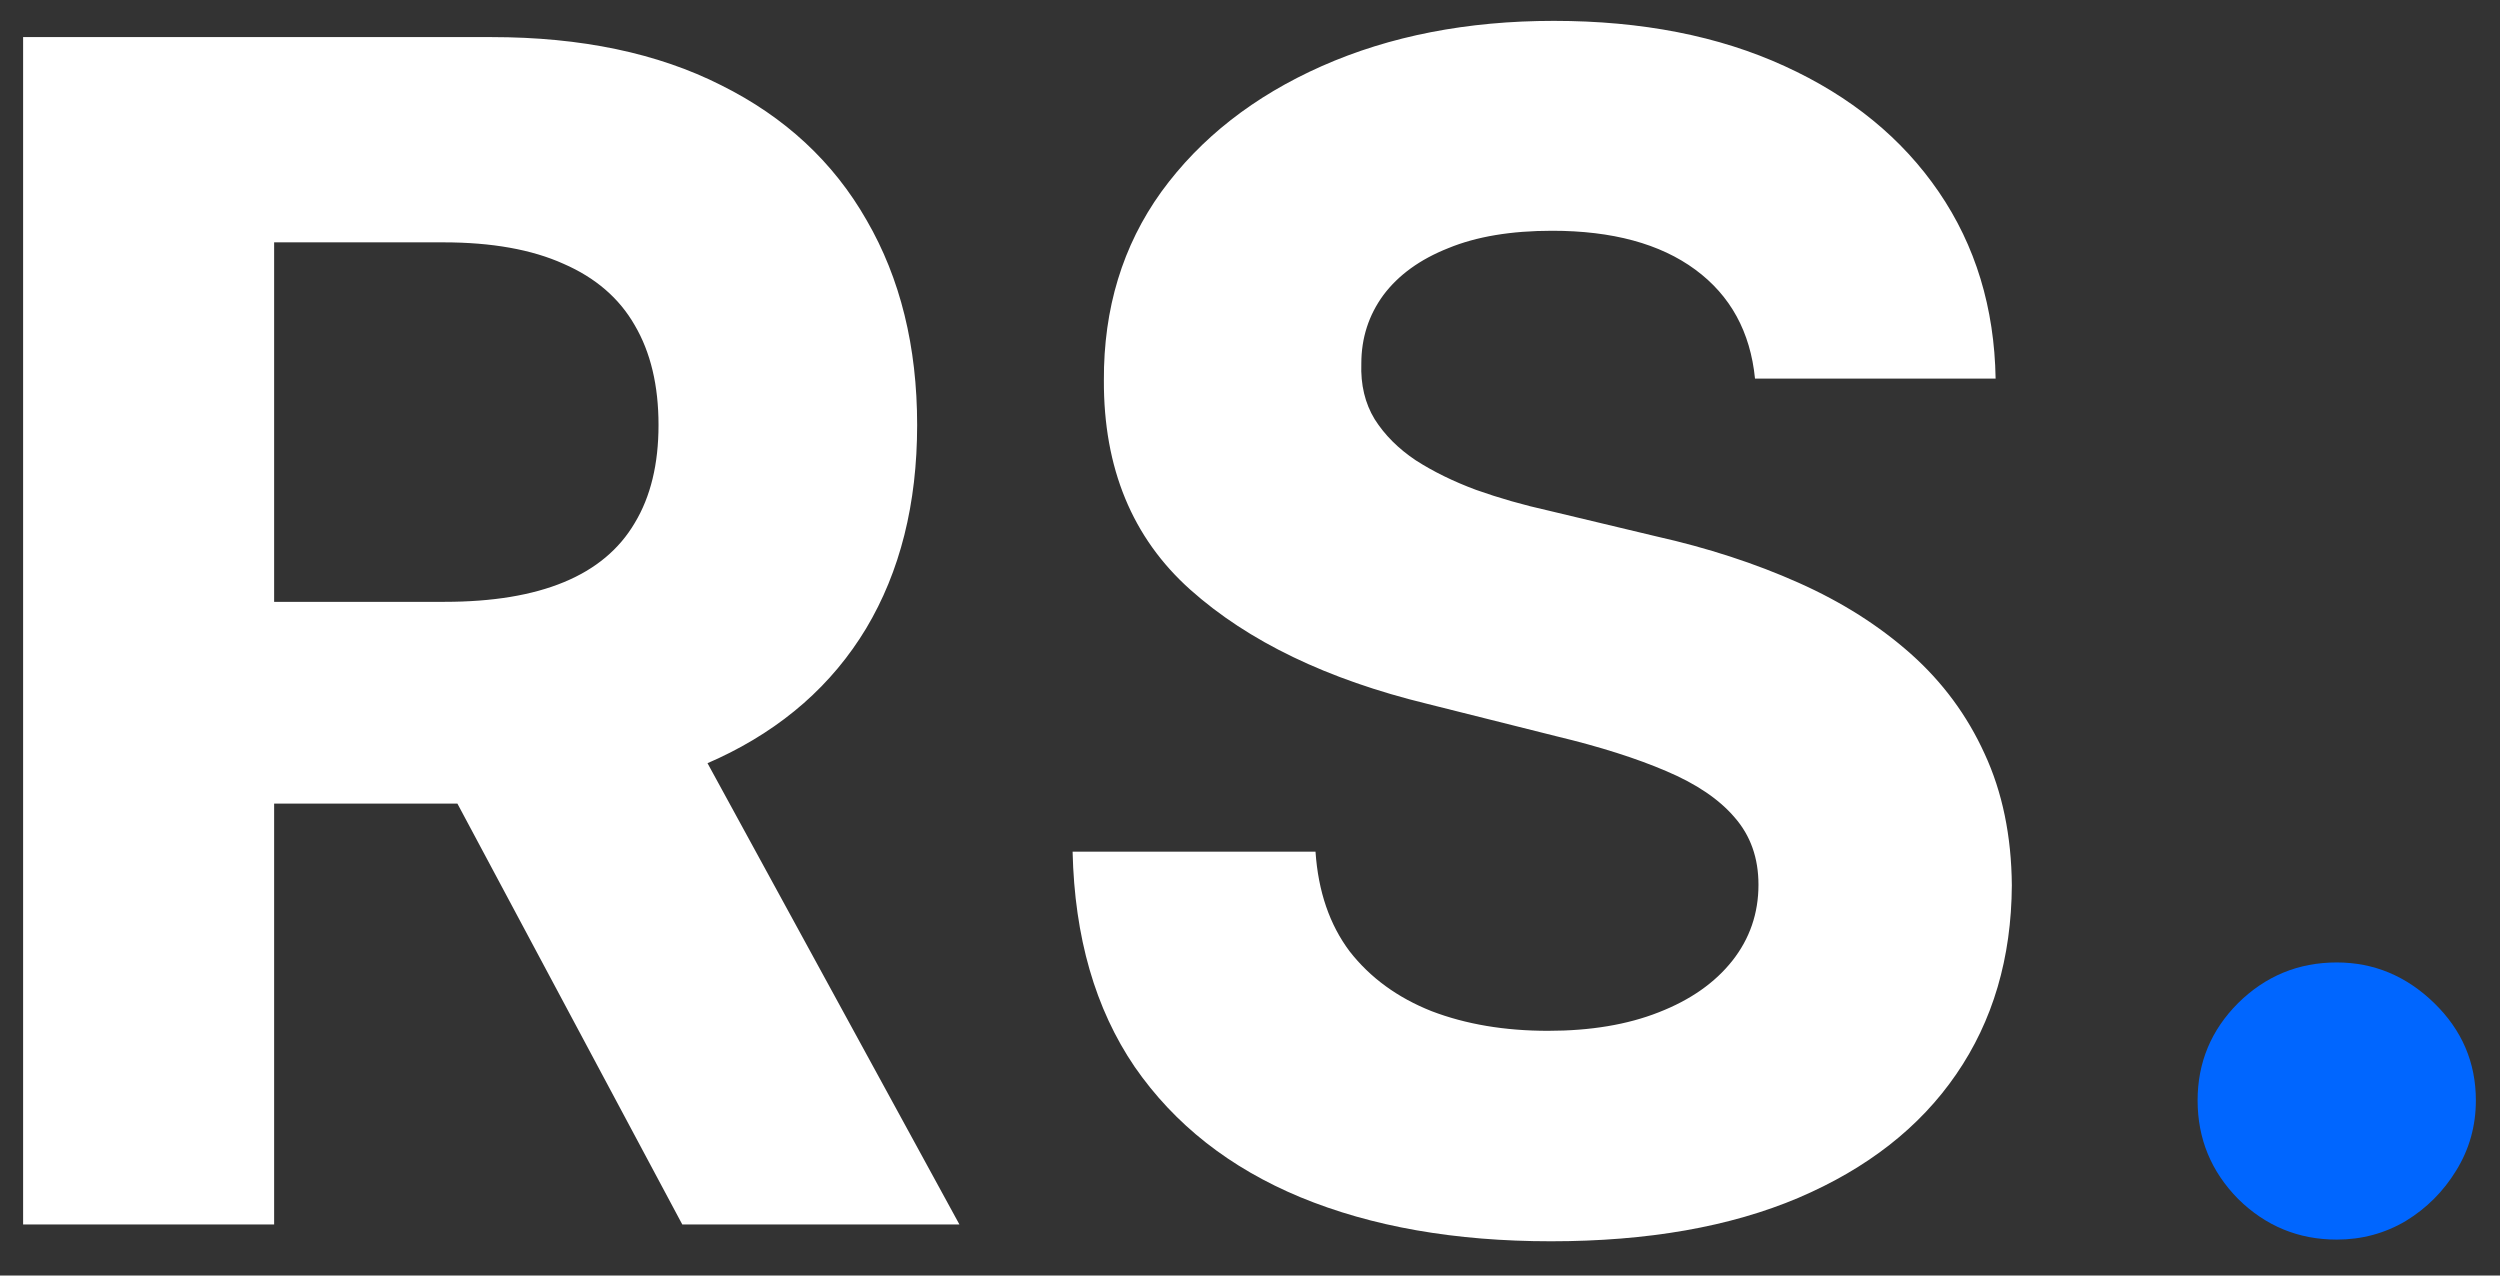 <svg width="49" height="25" viewBox="0 0 49 25" fill="none" xmlns="http://www.w3.org/2000/svg">
<rect x="0" y="0" width="49" height="25" fill="#333333" stroke="none"/>
<path d="M0.453 24V0.727H9.635C11.392 0.727 12.892 1.042 14.134 1.67C15.384 2.292 16.335 3.174 16.987 4.318C17.646 5.455 17.976 6.792 17.976 8.33C17.976 9.875 17.642 11.204 16.976 12.318C16.309 13.424 15.343 14.273 14.078 14.864C12.82 15.454 11.297 15.75 9.51 15.75H3.362V11.796H8.714C9.653 11.796 10.434 11.667 11.055 11.409C11.676 11.152 12.138 10.765 12.441 10.25C12.752 9.735 12.907 9.095 12.907 8.33C12.907 7.557 12.752 6.905 12.441 6.375C12.138 5.845 11.672 5.443 11.044 5.17C10.422 4.89 9.638 4.75 8.691 4.75H5.373V24H0.453ZM13.021 13.409L18.805 24H13.373L7.714 13.409H13.021ZM34.398 7.42C34.307 6.504 33.917 5.792 33.227 5.284C32.538 4.777 31.602 4.523 30.421 4.523C29.617 4.523 28.939 4.636 28.386 4.864C27.833 5.083 27.409 5.39 27.114 5.784C26.826 6.178 26.682 6.625 26.682 7.125C26.667 7.542 26.754 7.905 26.943 8.216C27.14 8.527 27.409 8.795 27.75 9.023C28.091 9.242 28.485 9.436 28.932 9.602C29.379 9.761 29.856 9.898 30.364 10.011L32.455 10.511C33.47 10.739 34.401 11.042 35.25 11.421C36.099 11.799 36.833 12.265 37.455 12.818C38.076 13.371 38.557 14.023 38.898 14.773C39.246 15.523 39.424 16.383 39.432 17.352C39.424 18.776 39.061 20.011 38.341 21.057C37.629 22.095 36.599 22.901 35.25 23.477C33.909 24.046 32.292 24.329 30.398 24.329C28.519 24.329 26.883 24.042 25.489 23.466C24.102 22.89 23.019 22.038 22.239 20.909C21.466 19.773 21.061 18.367 21.023 16.693H25.784C25.837 17.474 26.061 18.125 26.454 18.648C26.856 19.163 27.39 19.553 28.057 19.818C28.731 20.076 29.492 20.204 30.341 20.204C31.174 20.204 31.898 20.083 32.511 19.841C33.133 19.599 33.614 19.261 33.955 18.829C34.295 18.398 34.466 17.901 34.466 17.341C34.466 16.818 34.311 16.379 34 16.023C33.697 15.667 33.25 15.364 32.659 15.114C32.076 14.864 31.36 14.636 30.511 14.432L27.977 13.796C26.015 13.318 24.466 12.572 23.329 11.557C22.193 10.542 21.629 9.174 21.636 7.455C21.629 6.045 22.004 4.814 22.761 3.761C23.526 2.708 24.576 1.886 25.909 1.295C27.242 0.705 28.758 0.409 30.454 0.409C32.182 0.409 33.689 0.705 34.977 1.295C36.273 1.886 37.28 2.708 38 3.761C38.72 4.814 39.091 6.034 39.114 7.42H34.398Z" fill="white"/>
<path d="M45.8 24.296C45.05 24.296 44.406 24.03 43.868 23.5C43.338 22.962 43.073 22.318 43.073 21.568C43.073 20.826 43.338 20.189 43.868 19.659C44.406 19.129 45.05 18.864 45.8 18.864C46.527 18.864 47.164 19.129 47.709 19.659C48.255 20.189 48.527 20.826 48.527 21.568C48.527 22.068 48.399 22.526 48.141 22.943C47.891 23.352 47.562 23.682 47.152 23.932C46.743 24.174 46.292 24.296 45.8 24.296Z" fill="#0066FF"/>
</svg>
